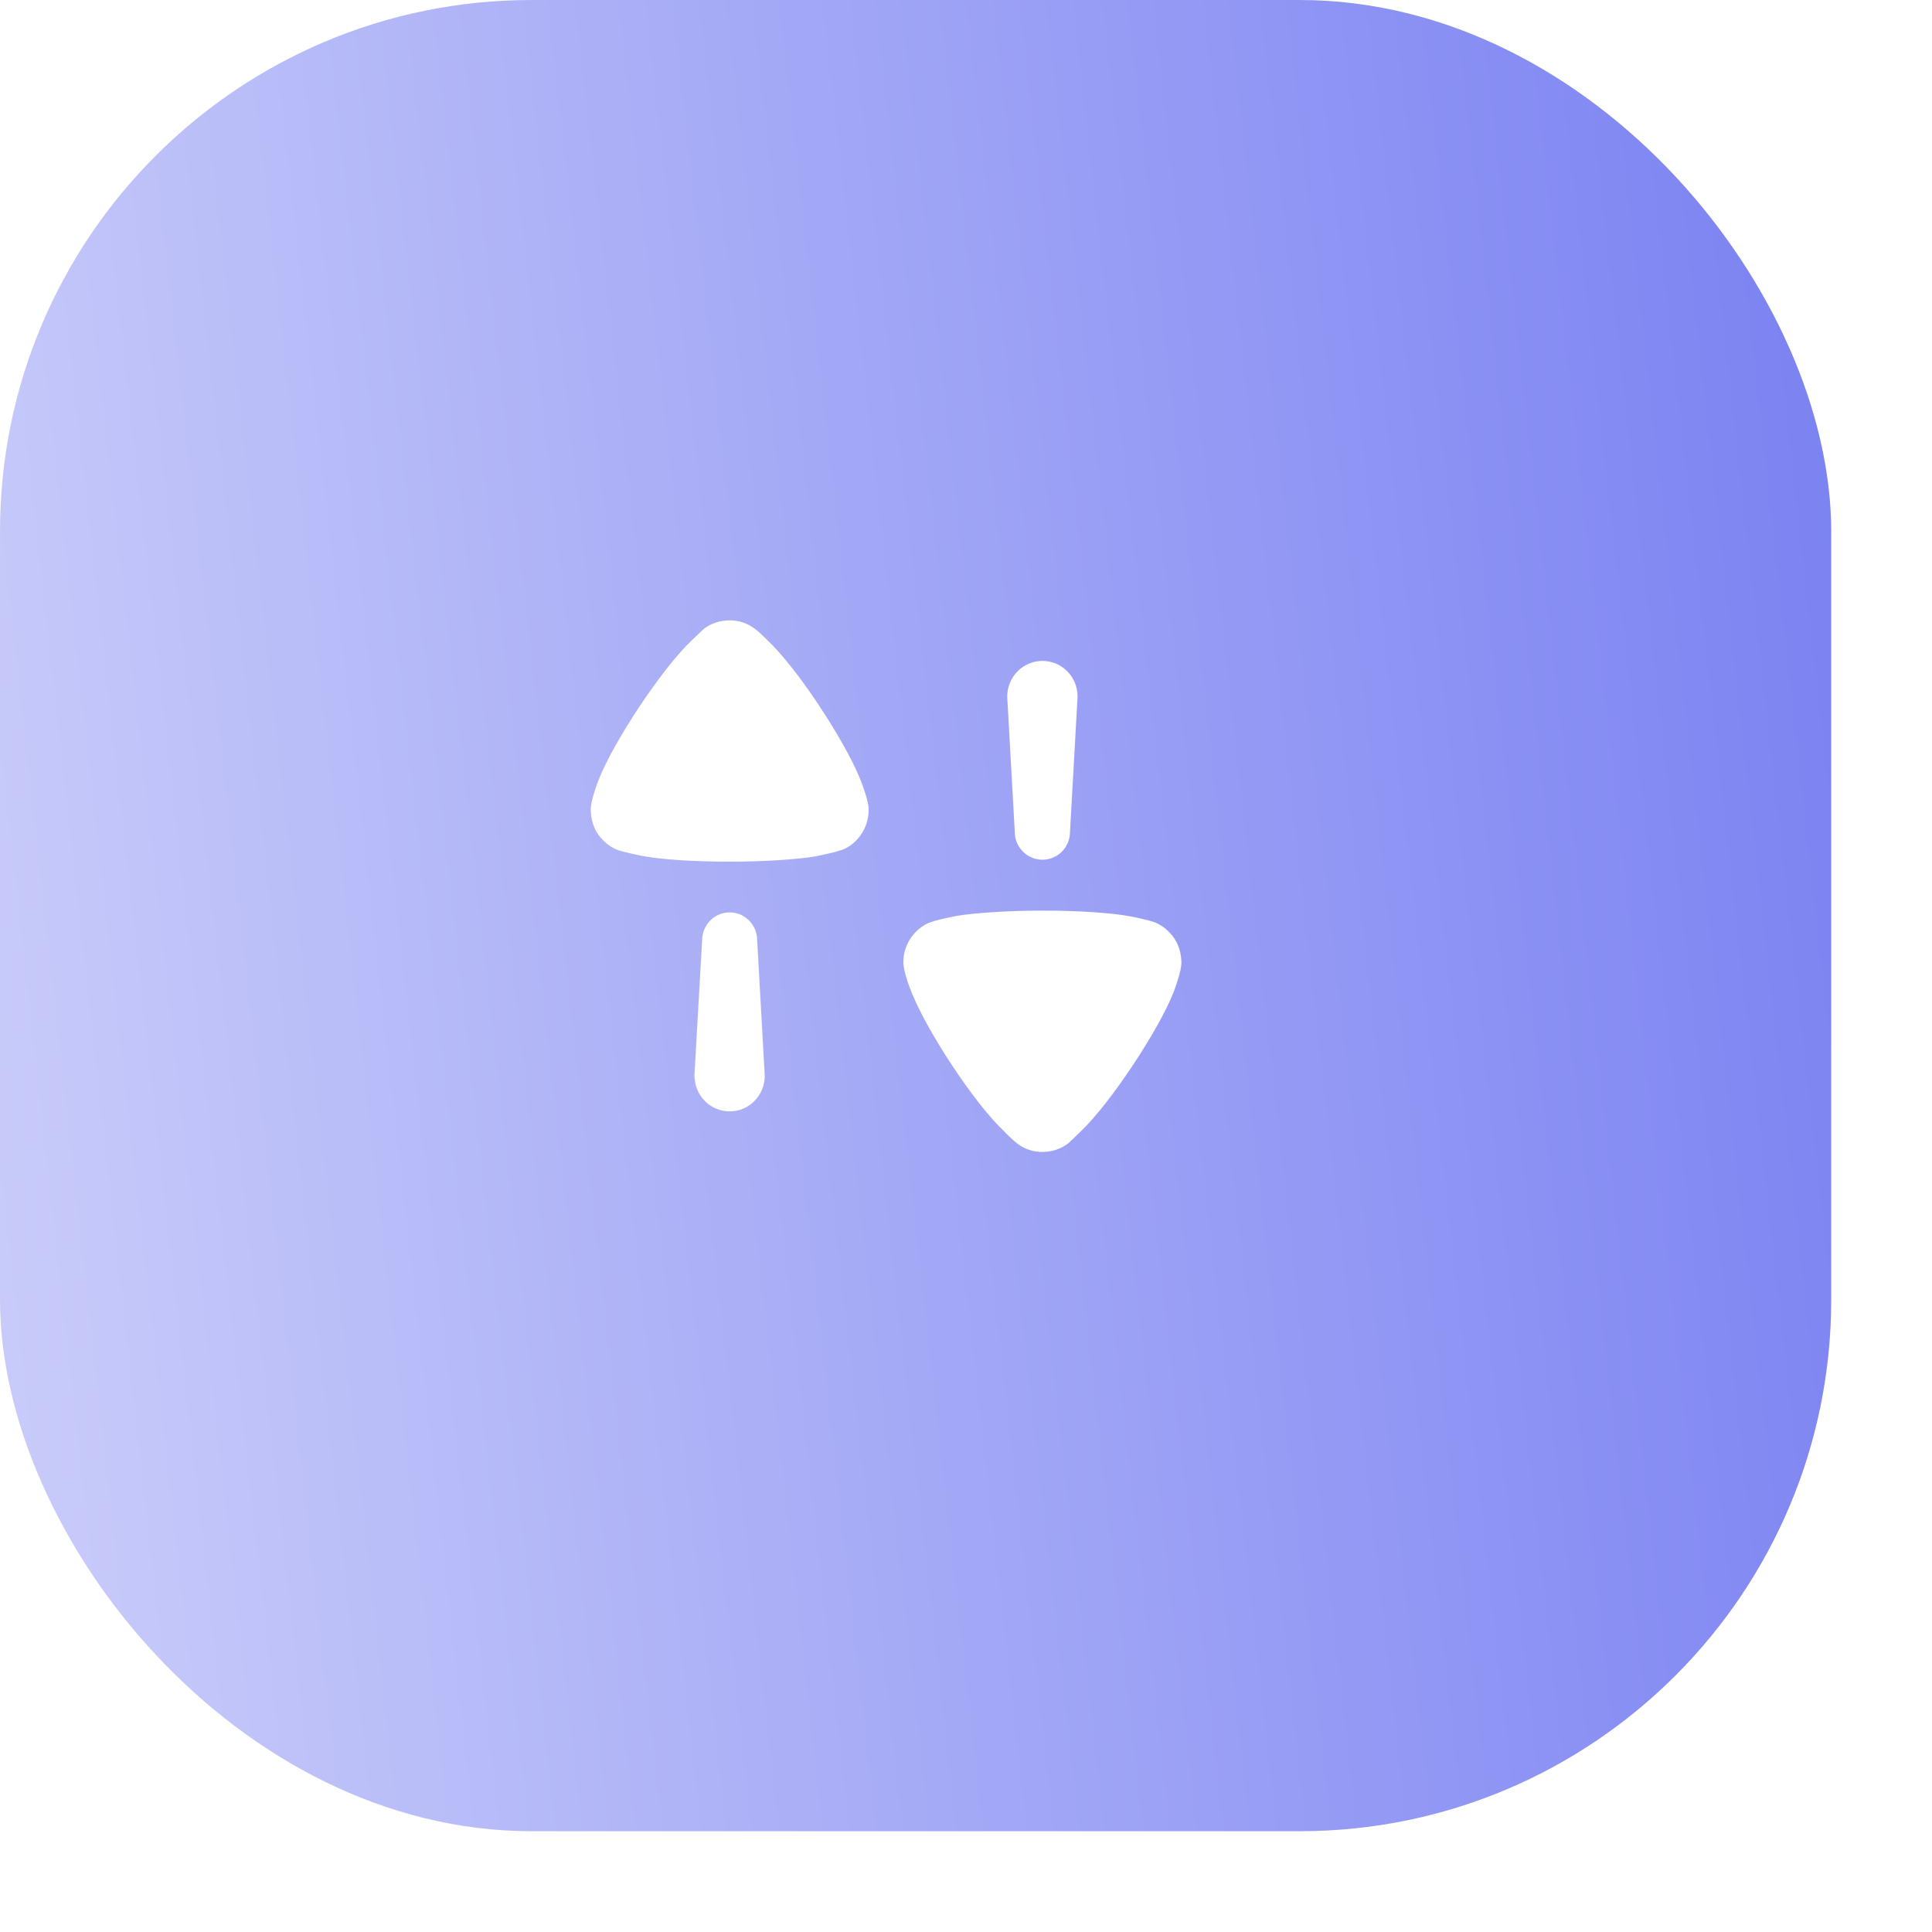 <?xml version="1.0" encoding="utf-8"?>
<svg xmlns="http://www.w3.org/2000/svg" fill="none" height="100%" overflow="visible" preserveAspectRatio="none" style="display: block;" viewBox="0 0 12 12" width="100%">
<g id="Group 48095465">
<g filter="url(#filter0_ii_0_8333)" id="Rectangle 15">
<rect fill="url(#paint0_linear_0_8333)" height="11.374" rx="3.302" width="11.374" x="-0"/>
</g>
<g id="Swap">
<g id="Iconly/Bold/Swap">
<g id="Swap_2">
<path d="M6.476 5.656C6.698 5.656 6.899 5.669 7.023 5.692C7.025 5.692 7.139 5.715 7.176 5.73C7.231 5.754 7.277 5.796 7.307 5.85C7.328 5.892 7.338 5.937 7.338 5.984C7.336 6.033 7.304 6.124 7.29 6.161C7.197 6.399 6.895 6.855 6.711 7.029C6.681 7.059 6.646 7.091 6.637 7.1C6.591 7.136 6.534 7.155 6.474 7.155C6.419 7.155 6.364 7.138 6.32 7.104C6.298 7.087 6.264 7.055 6.249 7.04L6.241 7.031C6.05 6.853 5.762 6.408 5.67 6.182C5.668 6.182 5.622 6.069 5.613 6.001L5.611 5.984V5.975C5.611 5.877 5.666 5.786 5.754 5.739C5.802 5.713 5.943 5.69 5.945 5.688C6.071 5.669 6.264 5.656 6.476 5.656ZM4.532 5.667C4.62 5.667 4.692 5.734 4.702 5.821L4.703 5.841L4.75 6.681C4.75 6.804 4.653 6.903 4.532 6.903C4.419 6.903 4.326 6.816 4.315 6.704L4.313 6.681L4.361 5.841C4.361 5.745 4.437 5.667 4.532 5.667ZM4.533 3.853C4.587 3.853 4.642 3.87 4.686 3.904C4.705 3.917 4.732 3.942 4.749 3.959L4.766 3.976C4.957 4.155 5.244 4.6 5.337 4.826C5.338 4.826 5.384 4.939 5.394 5.007L5.395 5.024V5.032C5.395 5.13 5.341 5.222 5.253 5.269C5.204 5.294 5.064 5.318 5.062 5.32C4.936 5.339 4.743 5.352 4.531 5.352C4.309 5.352 4.107 5.339 3.983 5.315C3.981 5.315 3.868 5.292 3.83 5.277C3.776 5.254 3.729 5.211 3.7 5.158C3.679 5.115 3.669 5.071 3.669 5.024C3.671 4.975 3.702 4.883 3.717 4.847C3.809 4.609 4.111 4.153 4.296 3.978C4.325 3.949 4.361 3.917 4.369 3.908C4.415 3.872 4.472 3.853 4.533 3.853ZM6.475 4.105C6.588 4.105 6.681 4.192 6.692 4.304L6.693 4.327L6.646 5.167C6.646 5.263 6.569 5.34 6.475 5.34C6.387 5.34 6.314 5.273 6.304 5.187L6.303 5.167L6.256 4.327C6.256 4.204 6.354 4.105 6.475 4.105Z" fill="white" id="Vector"/>
</g>
</g>
</g>
</g>
<defs>
<filter color-interpolation-filters="sRGB" filterUnits="userSpaceOnUse" height="11.374" id="filter0_ii_0_8333" width="13.576" x="-1.101" y="0">
<feFlood flood-opacity="0" result="BackgroundImageFix"/>
<feBlend in="SourceGraphic" in2="BackgroundImageFix" mode="normal" result="shape"/>
<feColorMatrix in="SourceAlpha" result="hardAlpha" type="matrix" values="0 0 0 0 0 0 0 0 0 0 0 0 0 0 0 0 0 0 127 0"/>
<feOffset dx="1.101"/>
<feGaussianBlur stdDeviation="0.734"/>
<feComposite in2="hardAlpha" k2="-1" k3="1" operator="arithmetic"/>
<feColorMatrix type="matrix" values="0 0 0 0 1 0 0 0 0 1 0 0 0 0 1 0 0 0 0.25 0"/>
<feBlend in2="shape" mode="normal" result="effect1_innerShadow_0_8333"/>
<feColorMatrix in="SourceAlpha" result="hardAlpha" type="matrix" values="0 0 0 0 0 0 0 0 0 0 0 0 0 0 0 0 0 0 127 0"/>
<feOffset dx="-1.101"/>
<feGaussianBlur stdDeviation="0.734"/>
<feComposite in2="hardAlpha" k2="-1" k3="1" operator="arithmetic"/>
<feColorMatrix type="matrix" values="0 0 0 0 0 0 0 0 0 0 0 0 0 0 0 0 0 0 0.25 0"/>
<feBlend in2="effect1_innerShadow_0_8333" mode="normal" result="effect2_innerShadow_0_8333"/>
</filter>
<linearGradient gradientUnits="userSpaceOnUse" id="paint0_linear_0_8333" x1="17.381" x2="-10.024" y1="-7.437" y2="-4.379">
<stop stop-color="#4E58ED"/>
<stop offset="1" stop-color="white"/>
</linearGradient>
</defs>
</svg>